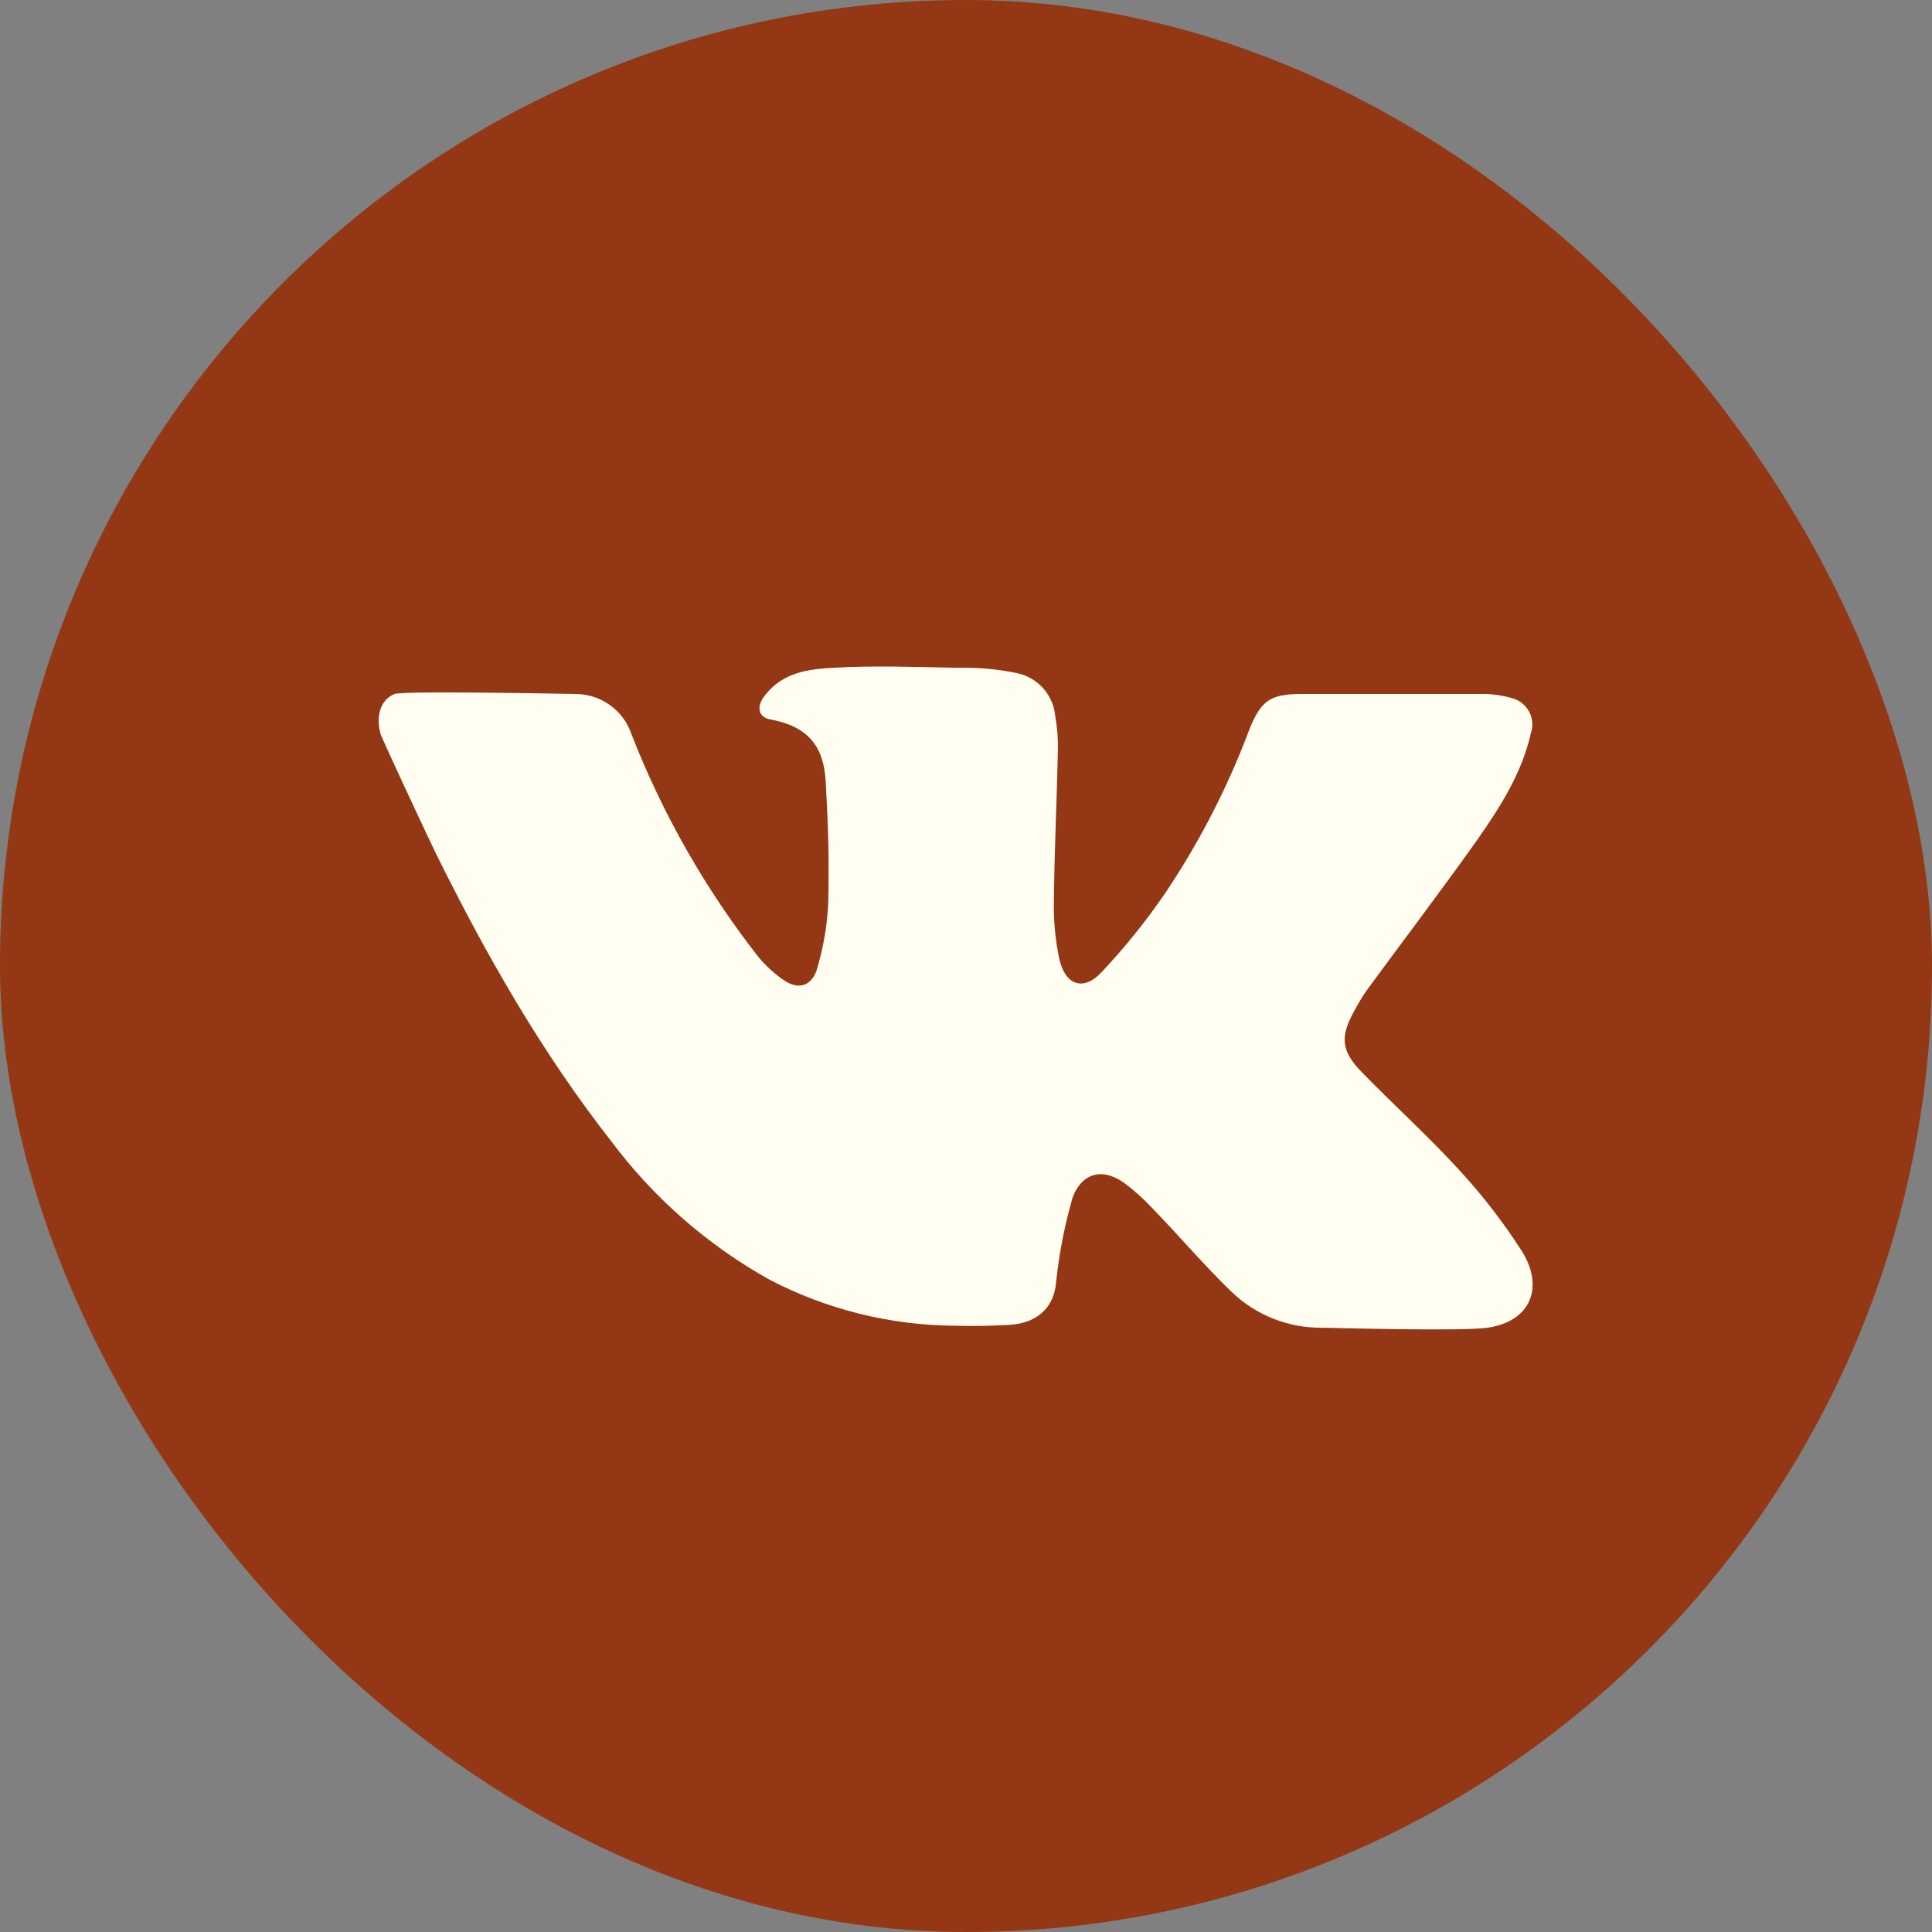 <?xml version="1.0" encoding="UTF-8"?> <svg xmlns="http://www.w3.org/2000/svg" width="90" height="90" viewBox="0 0 90 90" fill="none"><rect x="0" y="0" width="90" height="90" fill="#808080" stroke="none"/><rect width="90" height="90" rx="45" fill="#943715"></rect><rect x="17" y="18" width="55" height="56" fill="#FFFEF1"></rect><g clip-path="url(#clip0_42_2823)"><path d="M85.864 22.961C83.934 15.216 75.783 7.061 68.038 5.135C52.811 2.288 37.188 2.288 21.96 5.135C14.215 7.061 6.065 15.216 4.135 22.961C1.286 38.19 1.286 53.815 4.135 69.044C6.089 76.808 14.196 84.944 21.96 86.87C29.56 88.273 37.271 88.986 44.999 89C47.188 89 49.371 88.943 51.547 88.829C57.08 88.526 62.588 87.874 68.038 86.874C75.803 84.949 83.934 76.813 85.864 69.049C87.314 61.204 88.029 53.24 87.999 45.262C87.94 37.78 87.226 30.318 85.864 22.961ZM69.294 61.851C68.043 62.027 61.926 61.851 61.608 61.851C60.026 61.872 58.501 61.268 57.362 60.17C56.072 58.924 54.919 57.556 53.658 56.261C53.286 55.864 52.883 55.498 52.451 55.167C51.444 54.395 50.447 54.566 49.974 55.758C49.603 57.041 49.345 58.354 49.202 59.682C49.118 60.884 48.356 61.636 47.008 61.719C46.172 61.763 45.336 61.783 44.511 61.758C41.501 61.742 38.538 61.01 35.867 59.623C32.975 58.014 30.456 55.813 28.474 53.163C25.214 49 22.61 44.427 20.284 39.711C20.162 39.472 17.777 34.4 17.719 34.16C17.504 33.364 17.719 32.597 18.378 32.328C18.799 32.167 26.656 32.328 26.788 32.328C27.372 32.324 27.943 32.506 28.417 32.848C28.892 33.189 29.245 33.673 29.426 34.229C30.88 37.947 32.869 41.434 35.329 44.578C35.674 44.997 36.077 45.364 36.526 45.668C37.166 46.108 37.772 45.956 38.036 45.213C38.349 44.19 38.533 43.131 38.583 42.062C38.627 39.941 38.583 38.548 38.466 36.428C38.388 35.069 37.909 33.882 35.906 33.52C35.29 33.408 35.236 32.9 35.632 32.392C36.458 31.341 37.587 31.17 38.852 31.106C40.738 30.999 42.624 31.072 44.511 31.106H44.921C45.742 31.103 46.561 31.187 47.364 31.355C47.84 31.453 48.271 31.7 48.594 32.062C48.917 32.424 49.115 32.881 49.157 33.364C49.255 33.899 49.295 34.443 49.28 34.986C49.231 37.297 49.118 39.614 49.094 41.925C49.071 42.842 49.155 43.758 49.343 44.656C49.612 45.888 50.457 46.195 51.298 45.306C52.388 44.151 53.386 42.913 54.283 41.602C55.875 39.229 57.187 36.679 58.192 34.004C58.74 32.631 59.17 32.328 60.636 32.328H68.972C69.467 32.319 69.962 32.385 70.438 32.523C70.606 32.568 70.764 32.646 70.9 32.754C71.037 32.862 71.15 32.997 71.232 33.151C71.314 33.305 71.364 33.474 71.378 33.647C71.391 33.821 71.369 33.996 71.312 34.16C70.902 35.988 69.915 37.547 68.869 39.047C67.174 41.446 65.385 43.786 63.651 46.156C63.442 46.463 63.251 46.781 63.079 47.109C62.424 48.292 62.473 48.951 63.421 49.929C64.936 51.487 66.553 52.944 68.014 54.546C69.086 55.712 70.053 56.97 70.907 58.304C71.948 59.985 71.288 61.568 69.294 61.851Z" fill="#943715"></path></g><defs><clipPath id="clip0_42_2823"><rect x="2" y="3" width="86" height="86" rx="43" fill="white"></rect></clipPath></defs></svg> 